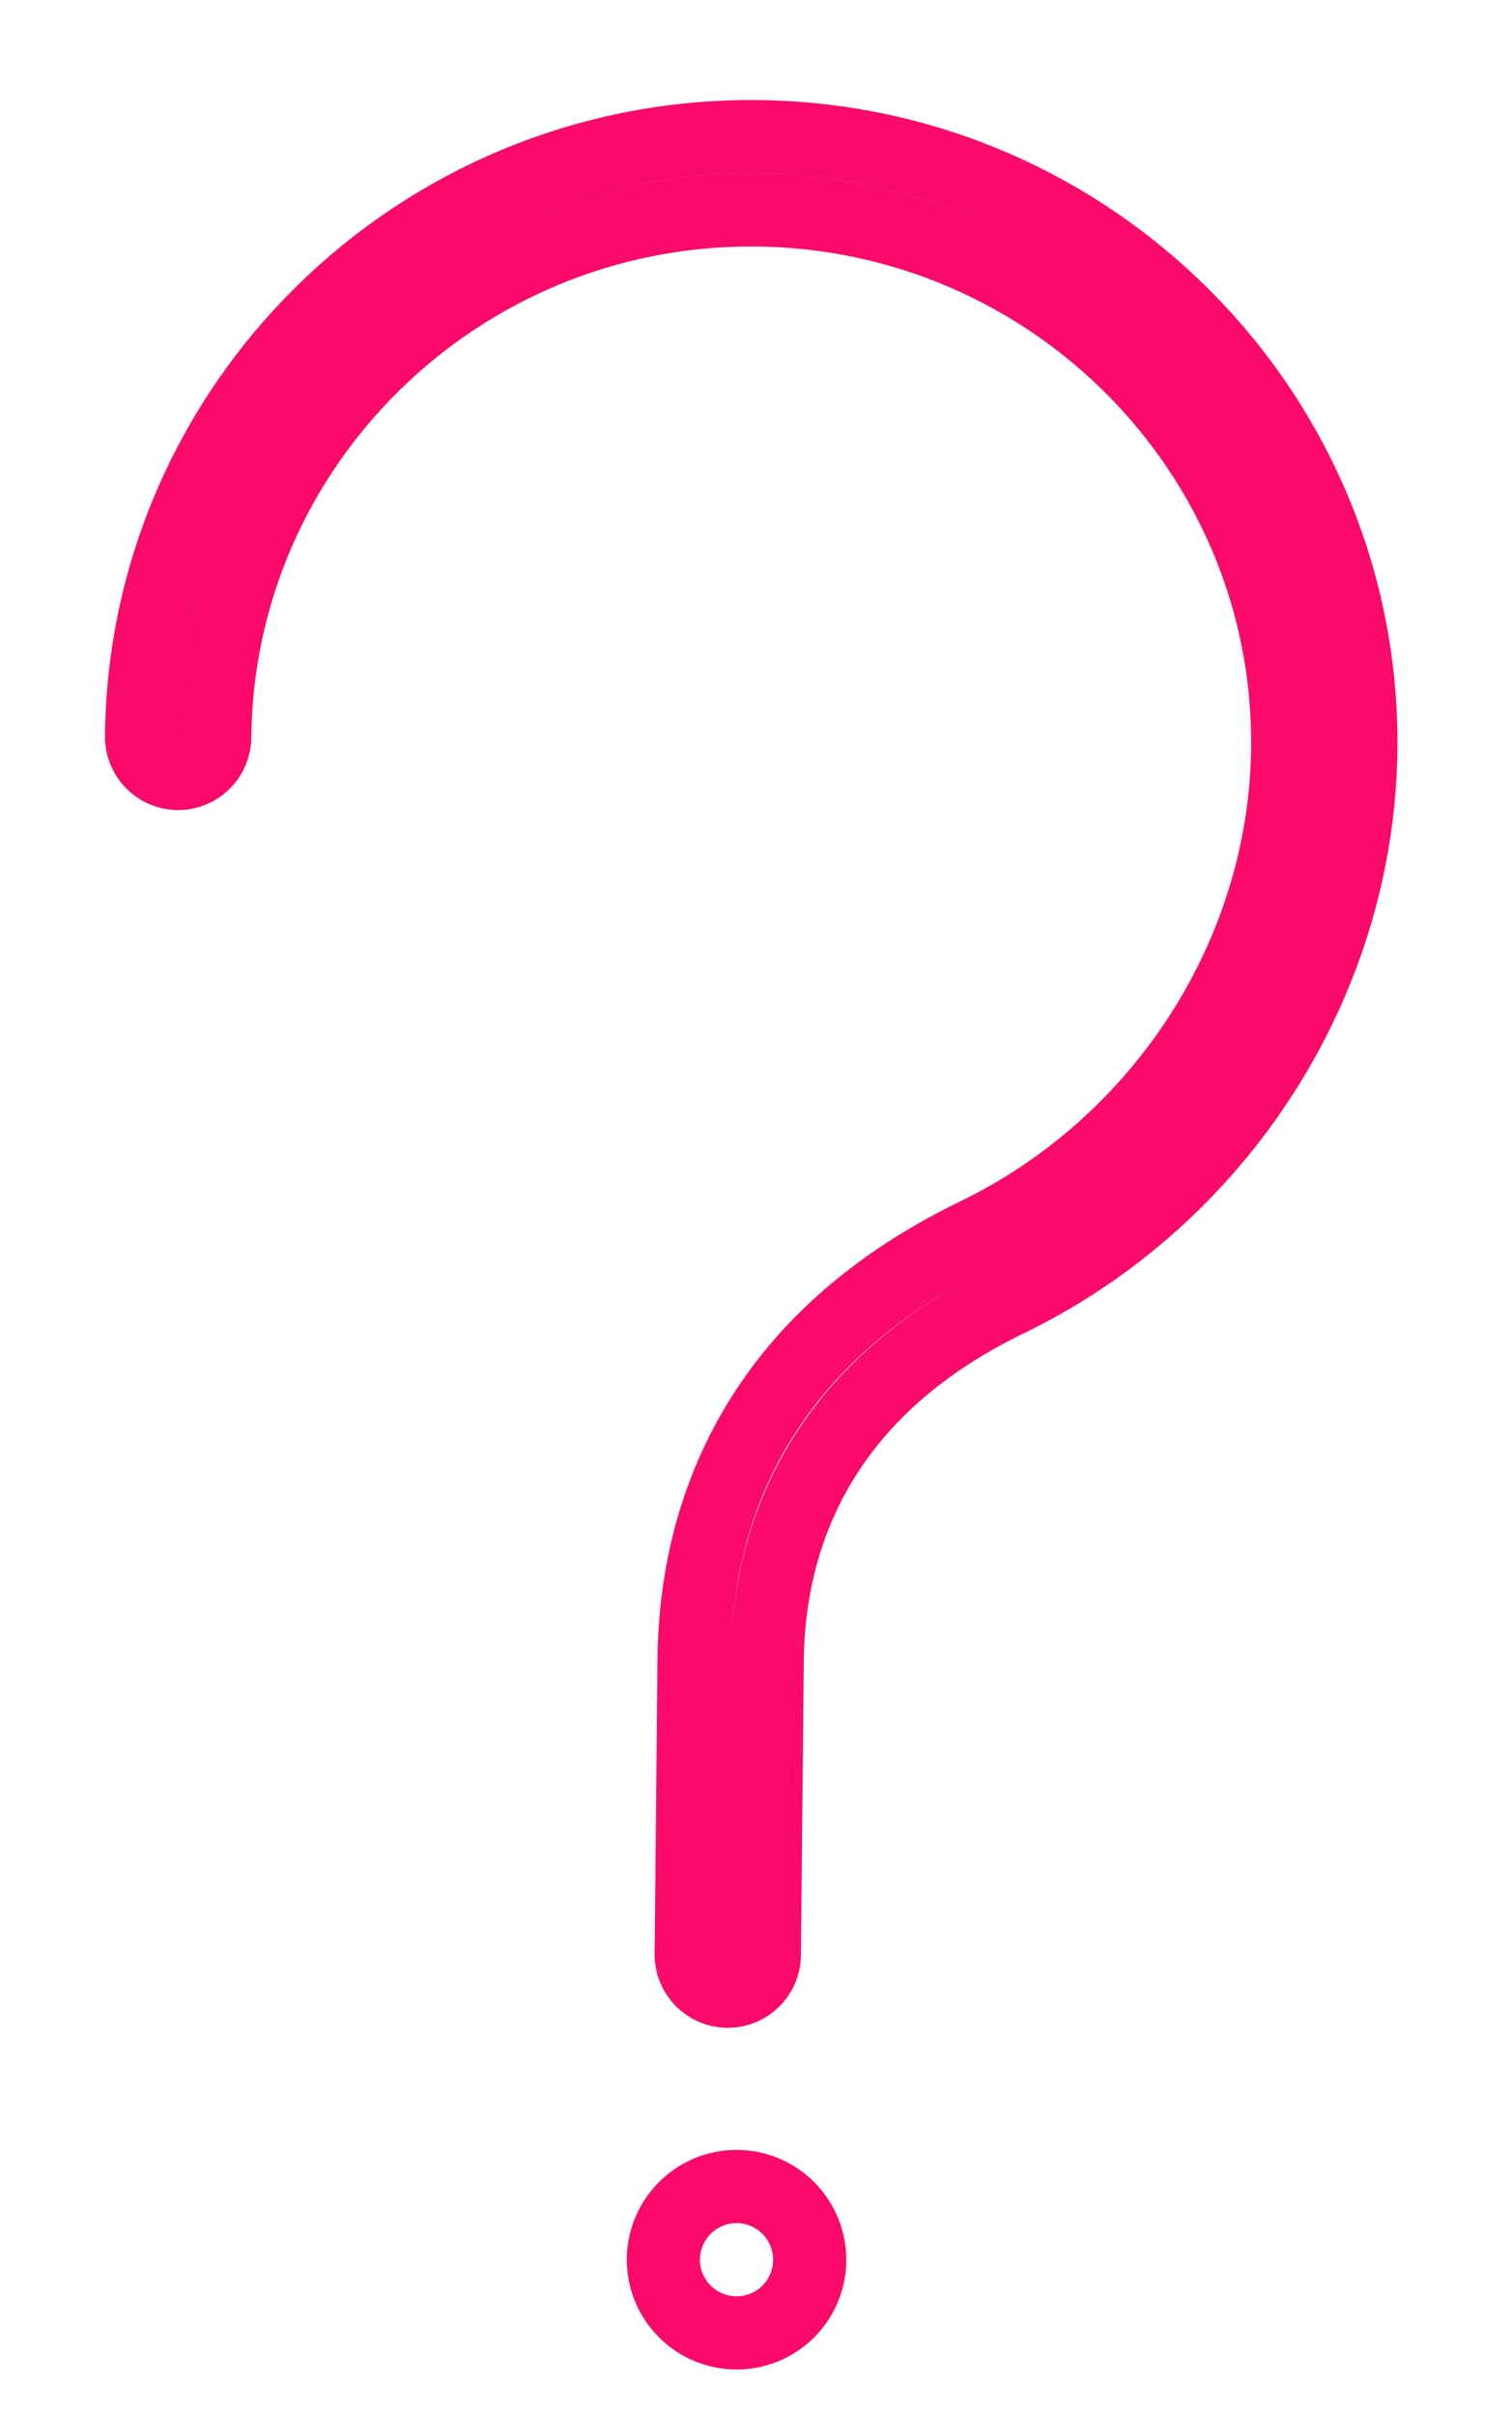 <?xml version="1.0" encoding="UTF-8"?> <svg xmlns="http://www.w3.org/2000/svg" width="62" height="99" viewBox="0 0 62 99" fill="none"> <g filter="url(#filter0_d)"> <path d="M30.231 85.597C30.221 85.597 30.211 85.597 30.202 85.597C28.561 85.597 27.219 86.924 27.202 88.568C27.186 90.222 28.519 91.58 30.174 91.597C30.184 91.597 30.194 91.597 30.203 91.597C30.993 91.597 31.738 91.293 32.304 90.739C32.875 90.178 33.195 89.428 33.202 88.627C33.218 86.973 31.885 85.614 30.231 85.597Z" fill="white" stroke="#F90A6B" stroke-width="3"></path> <path d="M31.044 1.601C30.961 1.6 30.88 1.6 30.797 1.6C17.126 1.6 5.937 12.577 5.805 26.18C5.797 27.009 6.462 27.686 7.29 27.695C7.295 27.695 7.3 27.695 7.305 27.695C8.127 27.695 8.797 27.033 8.805 26.21C8.921 14.25 18.766 4.601 30.797 4.601C30.869 4.601 30.943 4.601 31.015 4.602C43.146 4.72 52.92 14.604 52.803 26.636C52.722 35.034 47.701 42.865 40.014 46.588C30.559 51.166 28.513 58.586 28.46 64.003L28.343 76.08C28.335 76.909 29 77.586 29.828 77.595C29.833 77.595 29.838 77.595 29.843 77.595C30.665 77.595 31.335 76.933 31.343 76.11L31.46 64.033C31.504 59.464 33.25 53.197 41.32 49.289C50.026 45.074 55.711 36.194 55.802 26.666C55.936 12.978 44.829 1.735 31.044 1.601Z" fill="white" stroke="#F90A6B" stroke-width="3"></path> </g> <defs> <filter id="filter0_d" x="0.305" y="0.1" width="60.998" height="100.997" filterUnits="userSpaceOnUse" color-interpolation-filters="sRGB"> <feFlood flood-opacity="0" result="BackgroundImageFix"></feFlood> <feColorMatrix in="SourceAlpha" type="matrix" values="0 0 0 0 0 0 0 0 0 0 0 0 0 0 0 0 0 0 127 0"></feColorMatrix> <feOffset dy="4"></feOffset> <feGaussianBlur stdDeviation="2"></feGaussianBlur> <feColorMatrix type="matrix" values="0 0 0 0 0 0 0 0 0 0 0 0 0 0 0 0 0 0 0.25 0"></feColorMatrix> <feBlend mode="normal" in2="BackgroundImageFix" result="effect1_dropShadow"></feBlend> <feBlend mode="normal" in="SourceGraphic" in2="effect1_dropShadow" result="shape"></feBlend> </filter> </defs> </svg> 